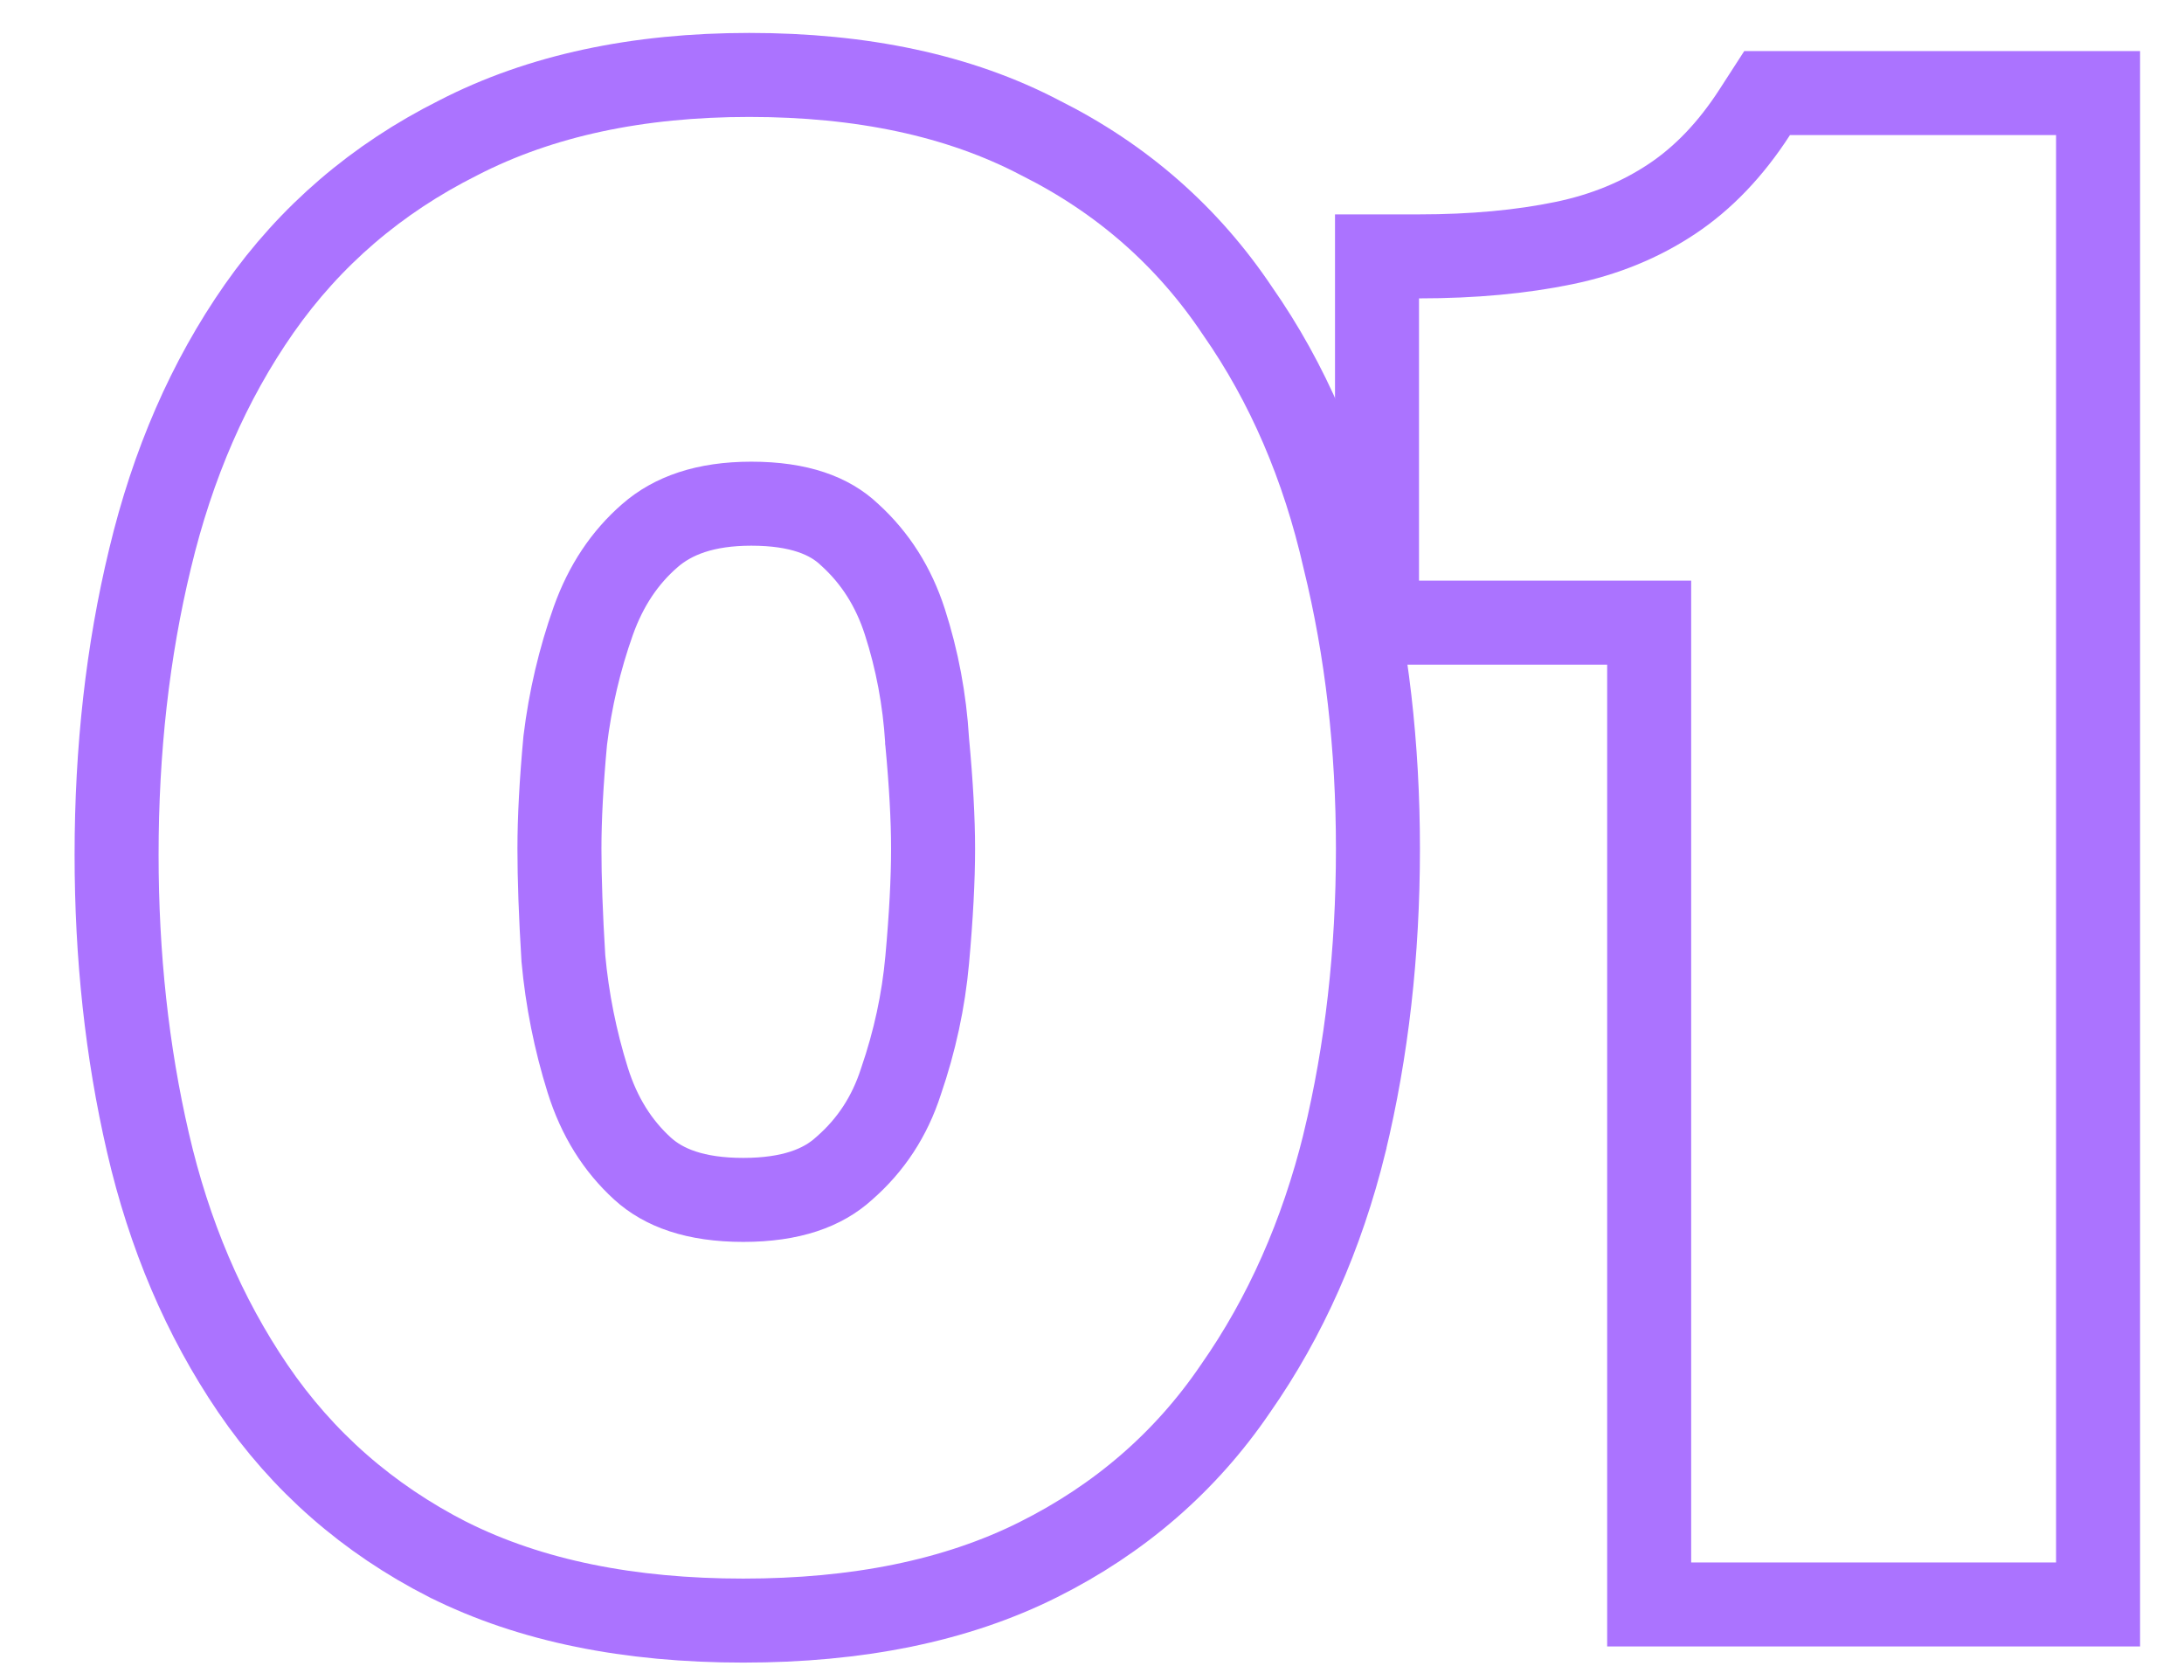 <svg xmlns="http://www.w3.org/2000/svg" width="26" height="20" viewBox="0 0 26 20" fill="none"><path d="M19.633 18.6V19.1H20.133H24.477H24.977V18.6V1.608V1.108H24.477H21.309H21.037L20.889 1.337C20.601 1.783 20.272 2.123 19.904 2.368C19.529 2.618 19.102 2.794 18.616 2.894C18.112 2.998 17.538 3.052 16.893 3.052H16.393V3.552V6.912V7.412H16.893H19.633V18.6Z" stroke="#AB73FF"></path><path d="M5.333 18.566L5.336 18.567C6.319 19.059 7.496 19.292 8.848 19.292C10.2 19.292 11.377 19.059 12.36 18.567C13.328 18.083 14.114 17.404 14.707 16.532C15.305 15.678 15.736 14.701 16.006 13.608L16.006 13.606C16.272 12.508 16.404 11.34 16.404 10.104C16.404 8.886 16.272 7.735 16.006 6.653C15.754 5.544 15.331 4.558 14.733 3.702C14.141 2.816 13.357 2.128 12.388 1.643C11.42 1.134 10.256 0.892 8.92 0.892C7.597 0.892 6.435 1.135 5.453 1.642C4.486 2.127 3.695 2.804 3.086 3.673C2.486 4.531 2.055 5.526 1.786 6.651C1.52 7.75 1.388 8.925 1.388 10.176C1.388 11.378 1.511 12.52 1.761 13.601C2.013 14.695 2.428 15.673 3.01 16.529C3.603 17.4 4.38 18.08 5.333 18.566ZM10.055 13.904L10.055 13.904L10.047 13.911C9.797 14.139 9.42 14.284 8.848 14.284C8.276 14.284 7.899 14.139 7.649 13.911C7.351 13.639 7.133 13.293 6.997 12.859C6.848 12.383 6.752 11.9 6.707 11.41C6.675 10.892 6.66 10.457 6.66 10.104C6.66 9.742 6.683 9.312 6.729 8.814C6.789 8.324 6.9 7.85 7.063 7.391C7.213 6.97 7.438 6.636 7.736 6.377L7.737 6.376C8.009 6.139 8.393 5.996 8.944 5.996C9.517 5.996 9.88 6.142 10.111 6.362L10.111 6.362L10.119 6.369C10.42 6.644 10.637 6.984 10.772 7.402C10.919 7.857 11.007 8.328 11.037 8.814L11.037 8.823L11.038 8.831C11.085 9.333 11.108 9.756 11.108 10.104C11.108 10.469 11.085 10.909 11.038 11.427C10.994 11.914 10.89 12.395 10.727 12.87L10.727 12.87L10.724 12.879C10.591 13.29 10.369 13.629 10.055 13.904Z" stroke="#AB73FF"></path></svg>